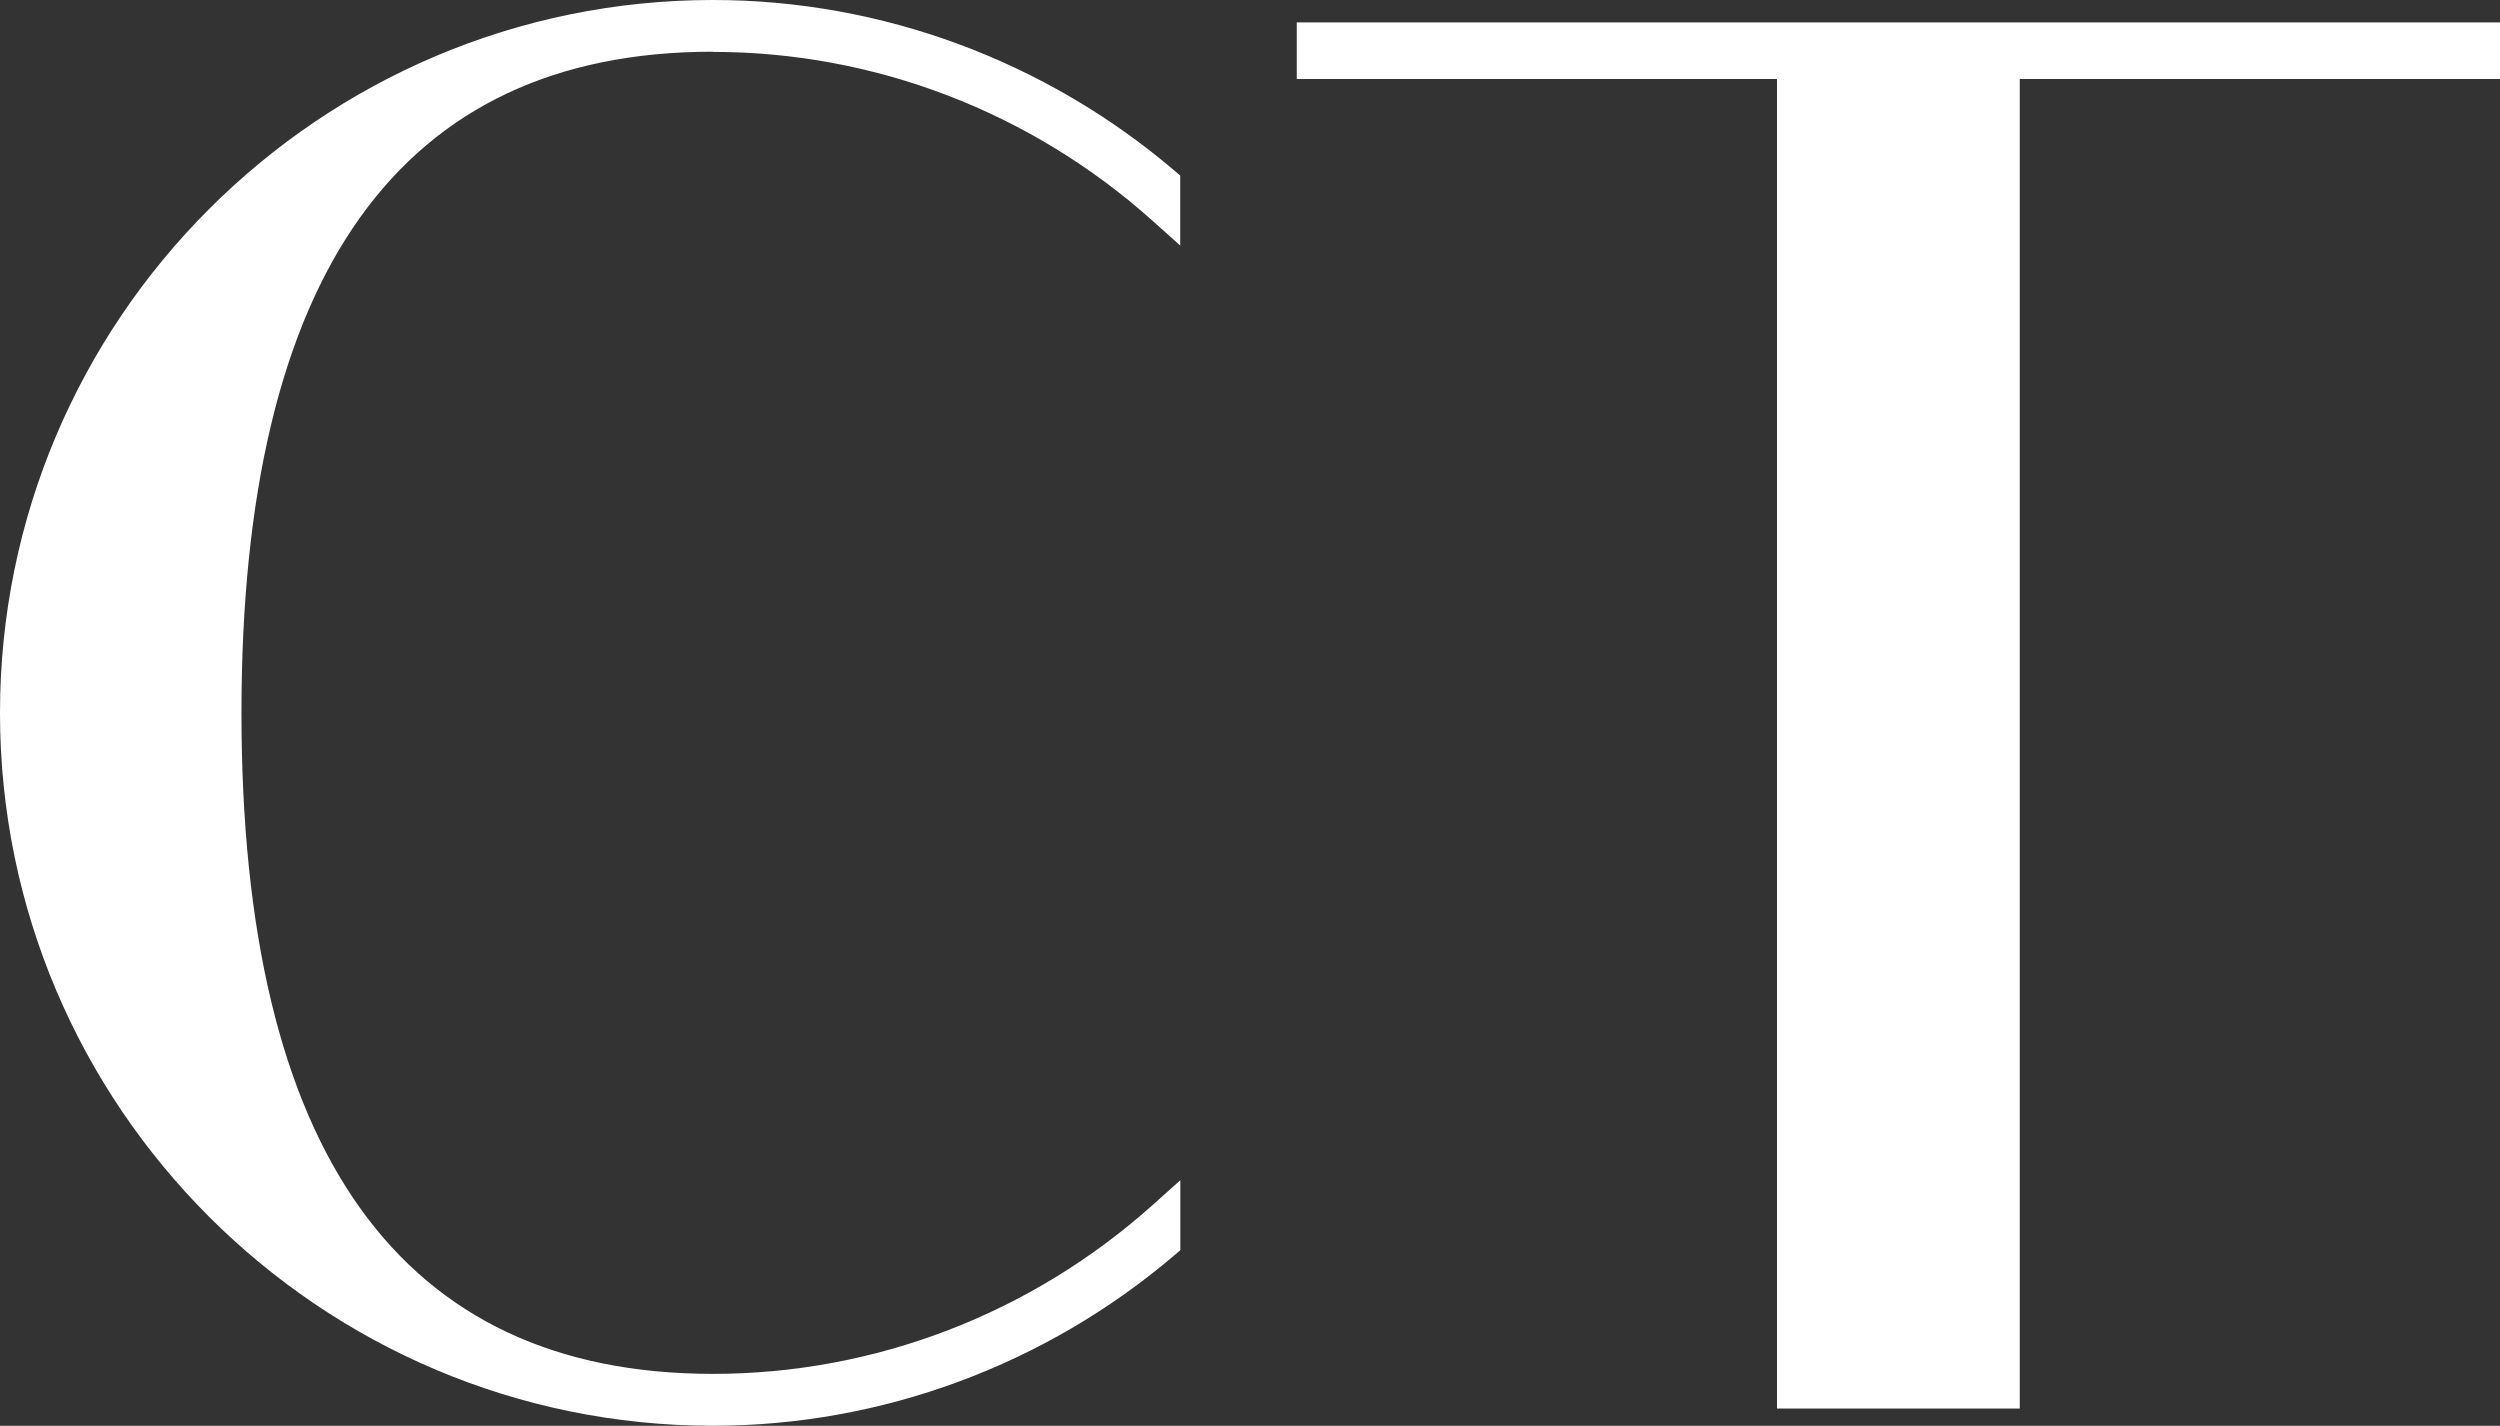 <?xml version="1.0" encoding="UTF-8"?>
<svg id="Layer_2" data-name="Layer 2" xmlns="http://www.w3.org/2000/svg" viewBox="0 0 250.97 143.13">
  <rect x="0" y="0" width="250.97" height="143.13" fill="#333333" stroke="none"/>
  <title>Christianity Today Logo</title>
  <defs>
    <style>
      .cls-1 {
        fill: #fff;
        stroke-width: 0px;
      }
    </style>
  </defs>
  <g id="Logos">
    <path class="cls-1" d="M71.56,5.21c16.25,0,31.93,6.02,44.15,16.96l2.77,2.48v-7.02l-.58-.5C104.94,6.09,88.49,0,71.57,0,32.11,0,0,32.11,0,71.57s32.11,71.56,71.57,71.56c16.92,0,33.38-6.08,46.34-17.13l.58-.5v-7.02l-2.77,2.48c-12.22,10.94-27.9,16.96-44.15,16.96-31.4,0-47.33-22.33-47.33-66.36S40.16,5.19,71.57,5.19v.02Z"/>
    <polygon class="cls-1" points="250.97 2.25 130.18 2.25 130.18 7.93 178.39 7.93 178.39 141.4 202.76 141.4 202.76 7.93 250.97 7.93 250.97 2.25"/>
  </g>
</svg>